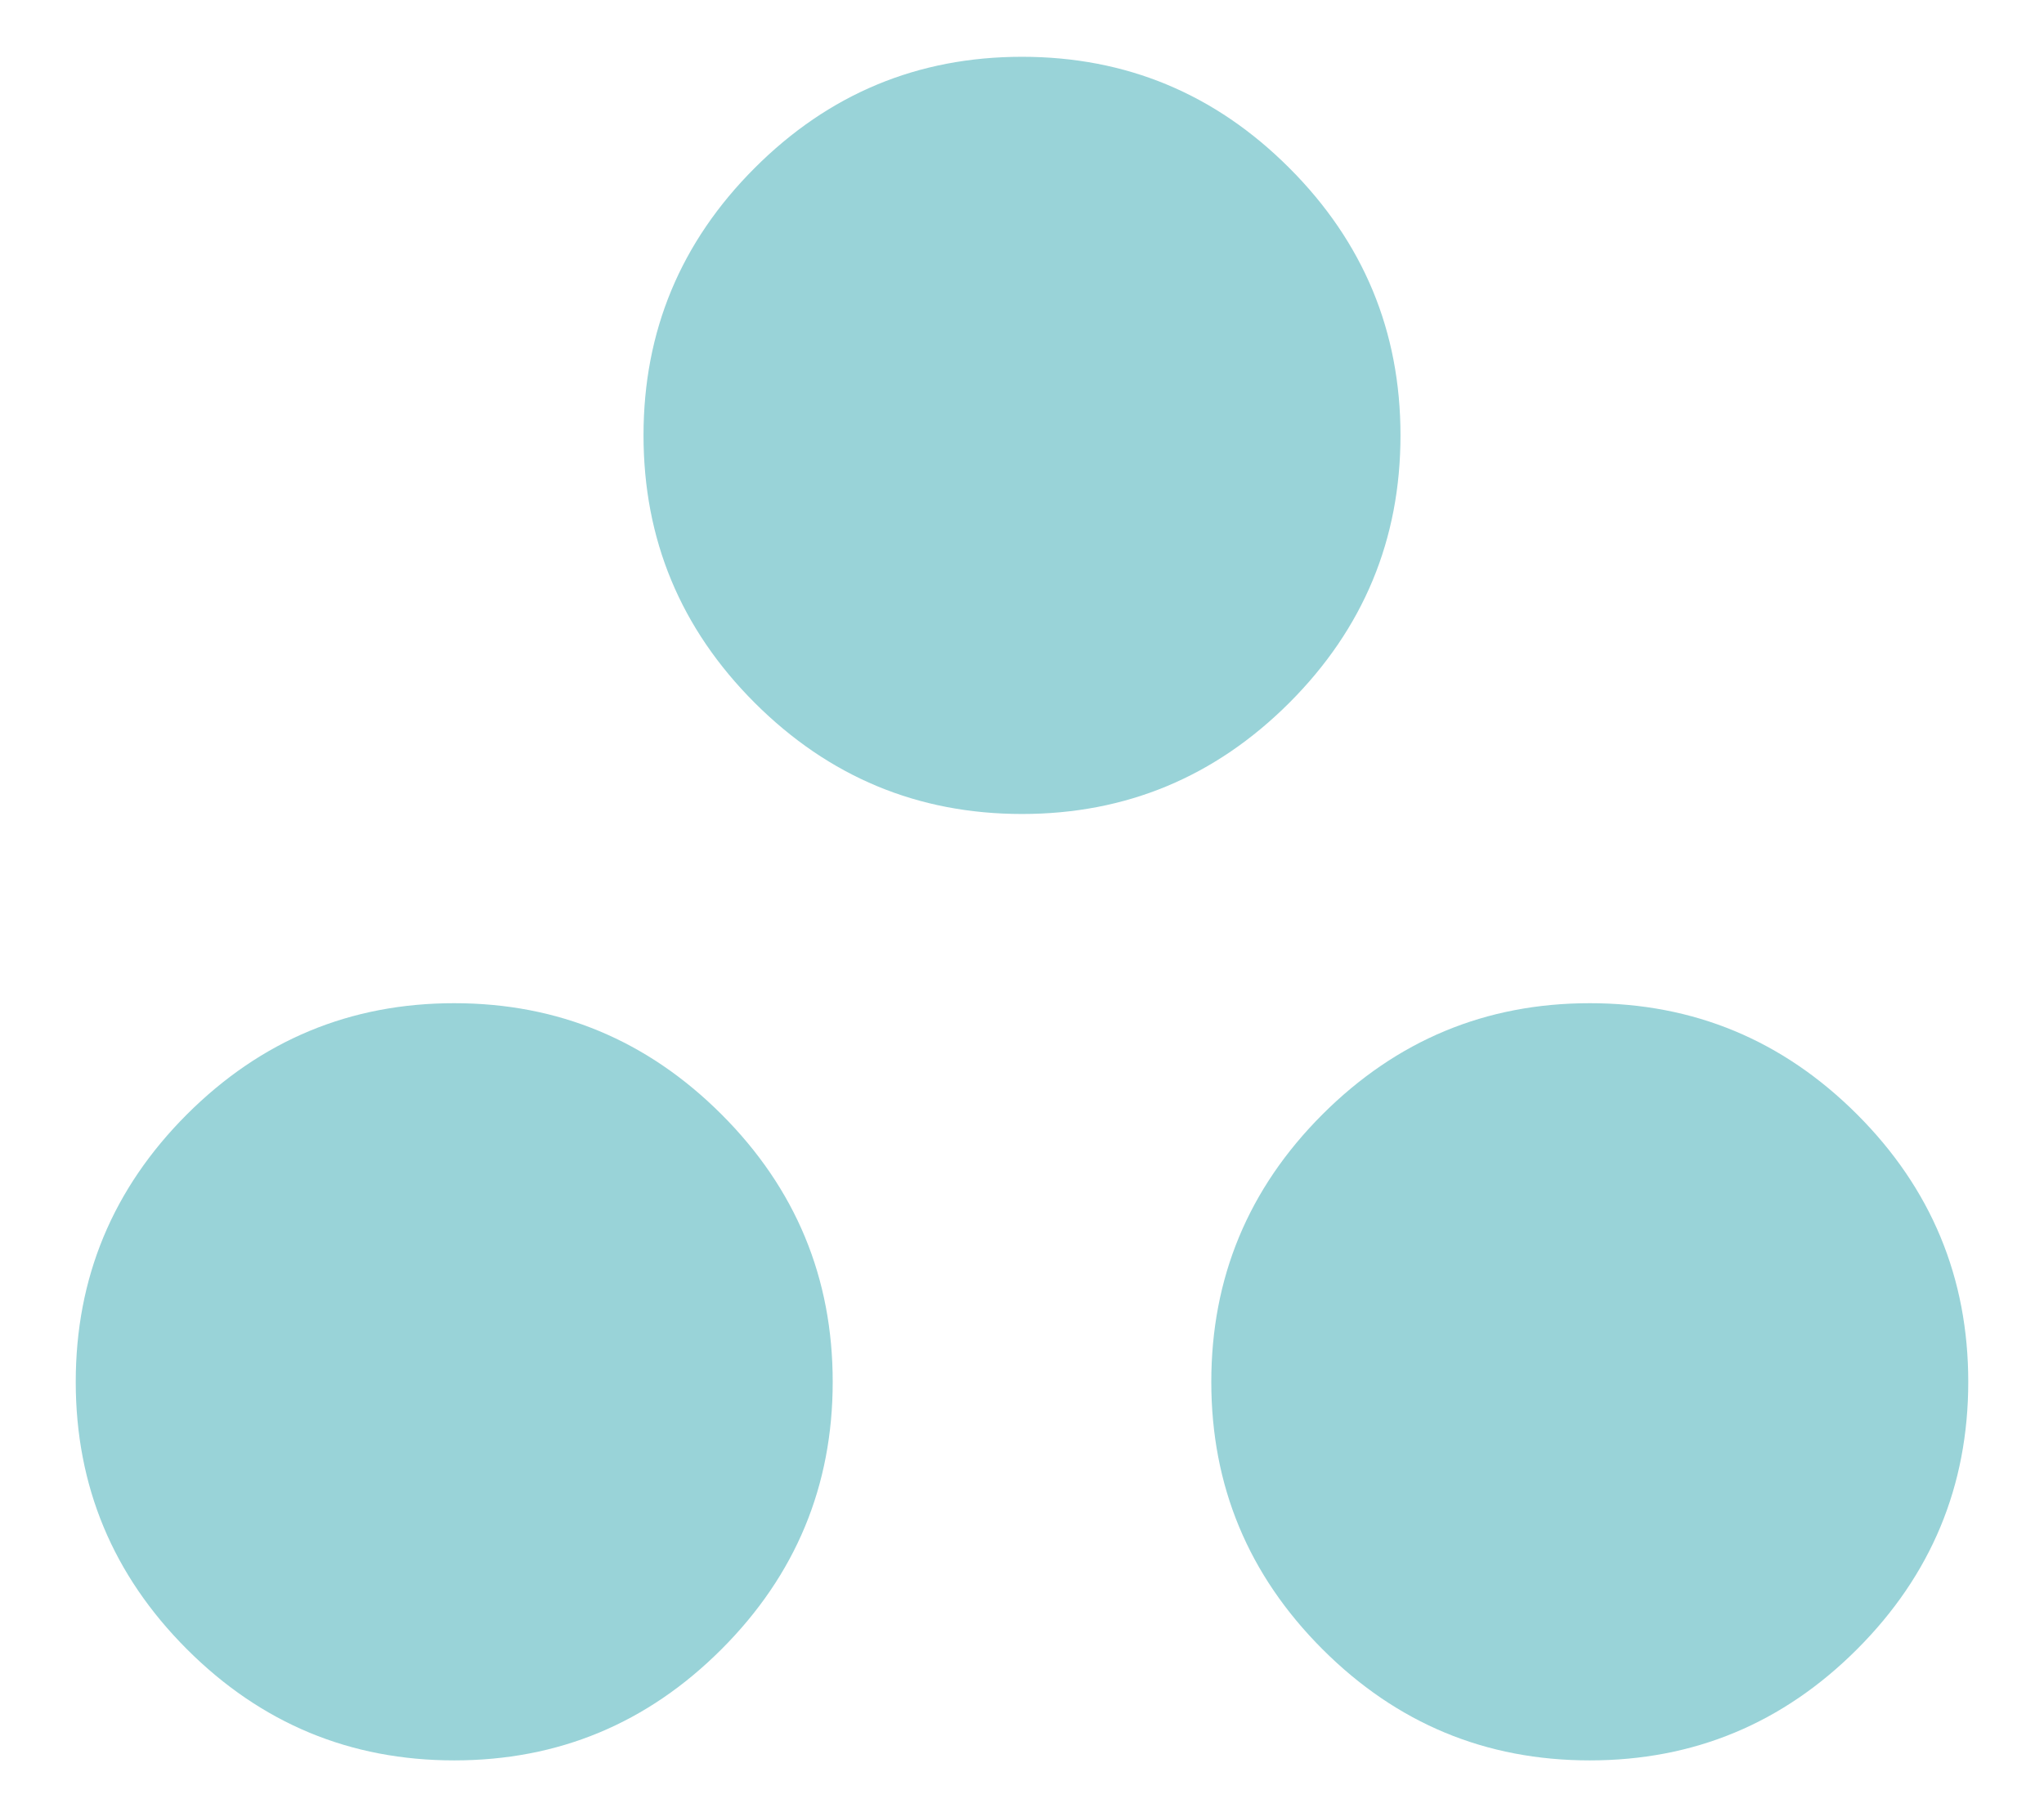 <svg width="18" height="16" viewBox="0 0 18 16" fill="none" xmlns="http://www.w3.org/2000/svg">
<path d="M4 15.5C3.083 15.5 2.299 15.174 1.646 14.521C0.993 13.868 0.667 13.083 0.667 12.167C0.667 11.25 0.993 10.465 1.646 9.812C2.299 9.16 3.083 8.833 4 8.833C4.917 8.833 5.701 9.16 6.354 9.812C7.007 10.465 7.333 11.25 7.333 12.167C7.333 13.083 7.007 13.868 6.354 14.521C5.701 15.174 4.917 15.5 4 15.5ZM14 15.5C13.083 15.5 12.299 15.174 11.646 14.521C10.993 13.868 10.667 13.083 10.667 12.167C10.667 11.25 10.993 10.465 11.646 9.812C12.299 9.16 13.083 8.833 14 8.833C14.917 8.833 15.701 9.16 16.354 9.812C17.007 10.465 17.333 11.25 17.333 12.167C17.333 13.083 17.007 13.868 16.354 14.521C15.701 15.174 14.917 15.5 14 15.5ZM9 7.167C8.083 7.167 7.299 6.84 6.646 6.188C5.993 5.535 5.667 4.75 5.667 3.833C5.667 2.917 5.993 2.132 6.646 1.479C7.299 0.826 8.083 0.5 9 0.5C9.917 0.5 10.701 0.826 11.354 1.479C12.007 2.132 12.333 2.917 12.333 3.833C12.333 4.75 12.007 5.535 11.354 6.188C10.701 6.84 9.917 7.167 9 7.167Z" fill="#99D3D8"/>
</svg>
